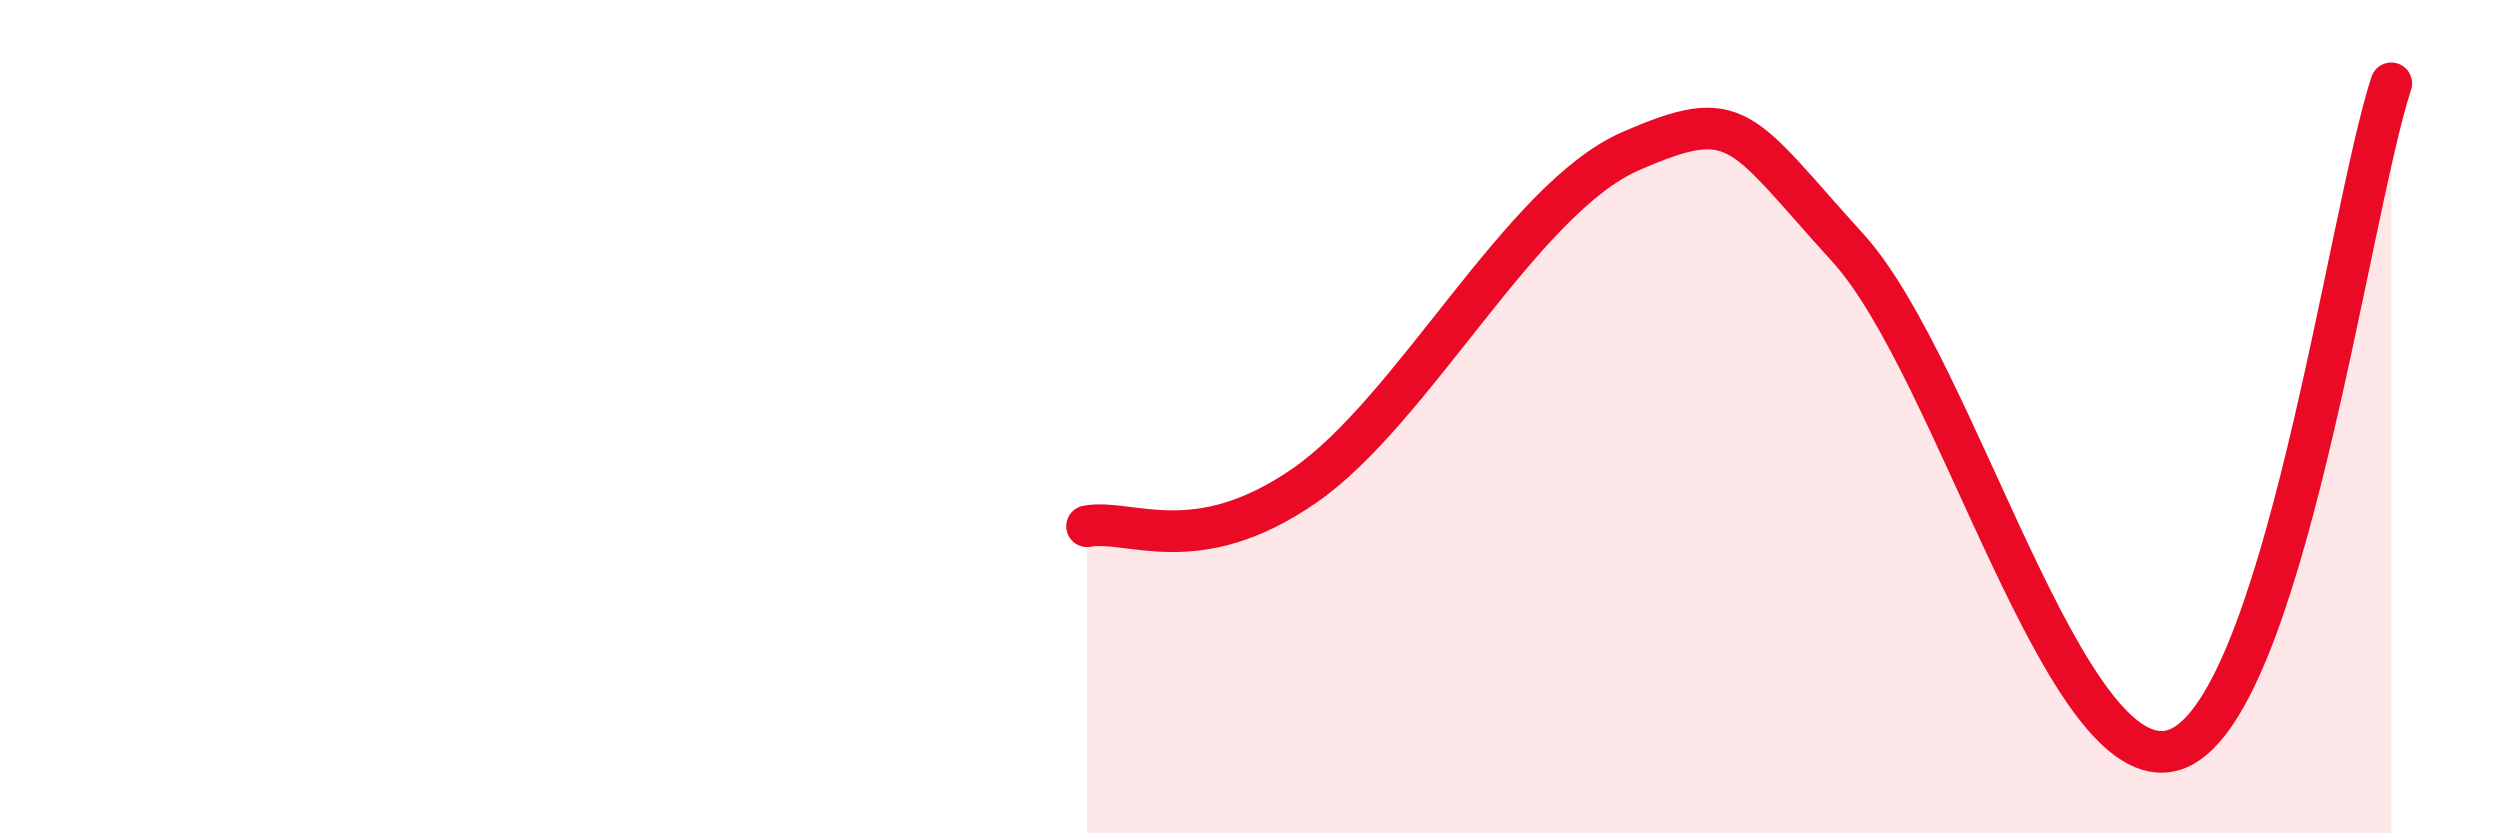 
    <svg width="60" height="20" viewBox="0 0 60 20" xmlns="http://www.w3.org/2000/svg">
      <path
        d="M 26.09,12.63 C 27.13,12.44 28.69,13.46 31.3,11.66 C 33.91,9.86 36.52,4.77 39.13,3.63 C 41.74,2.49 41.74,3.08 44.35,5.95 C 46.96,8.82 49.56,18.79 52.17,18 C 54.78,17.21 56.35,5.2 57.39,2L57.39 20L26.09 20Z"
        fill="#EB0A25"
        opacity="0.1"
        stroke-linecap="round"
        stroke-linejoin="round"
      />
      <path
        d="M 26.09,12.63 C 27.13,12.44 28.69,13.46 31.3,11.66 C 33.91,9.86 36.52,4.77 39.13,3.63 C 41.74,2.49 41.74,3.08 44.35,5.95 C 46.96,8.82 49.56,18.79 52.17,18 C 54.78,17.21 56.35,5.2 57.39,2"
        stroke="#EB0A25"
        stroke-width="1"
        fill="none"
        stroke-linecap="round"
        stroke-linejoin="round"
      />
    </svg>
  
